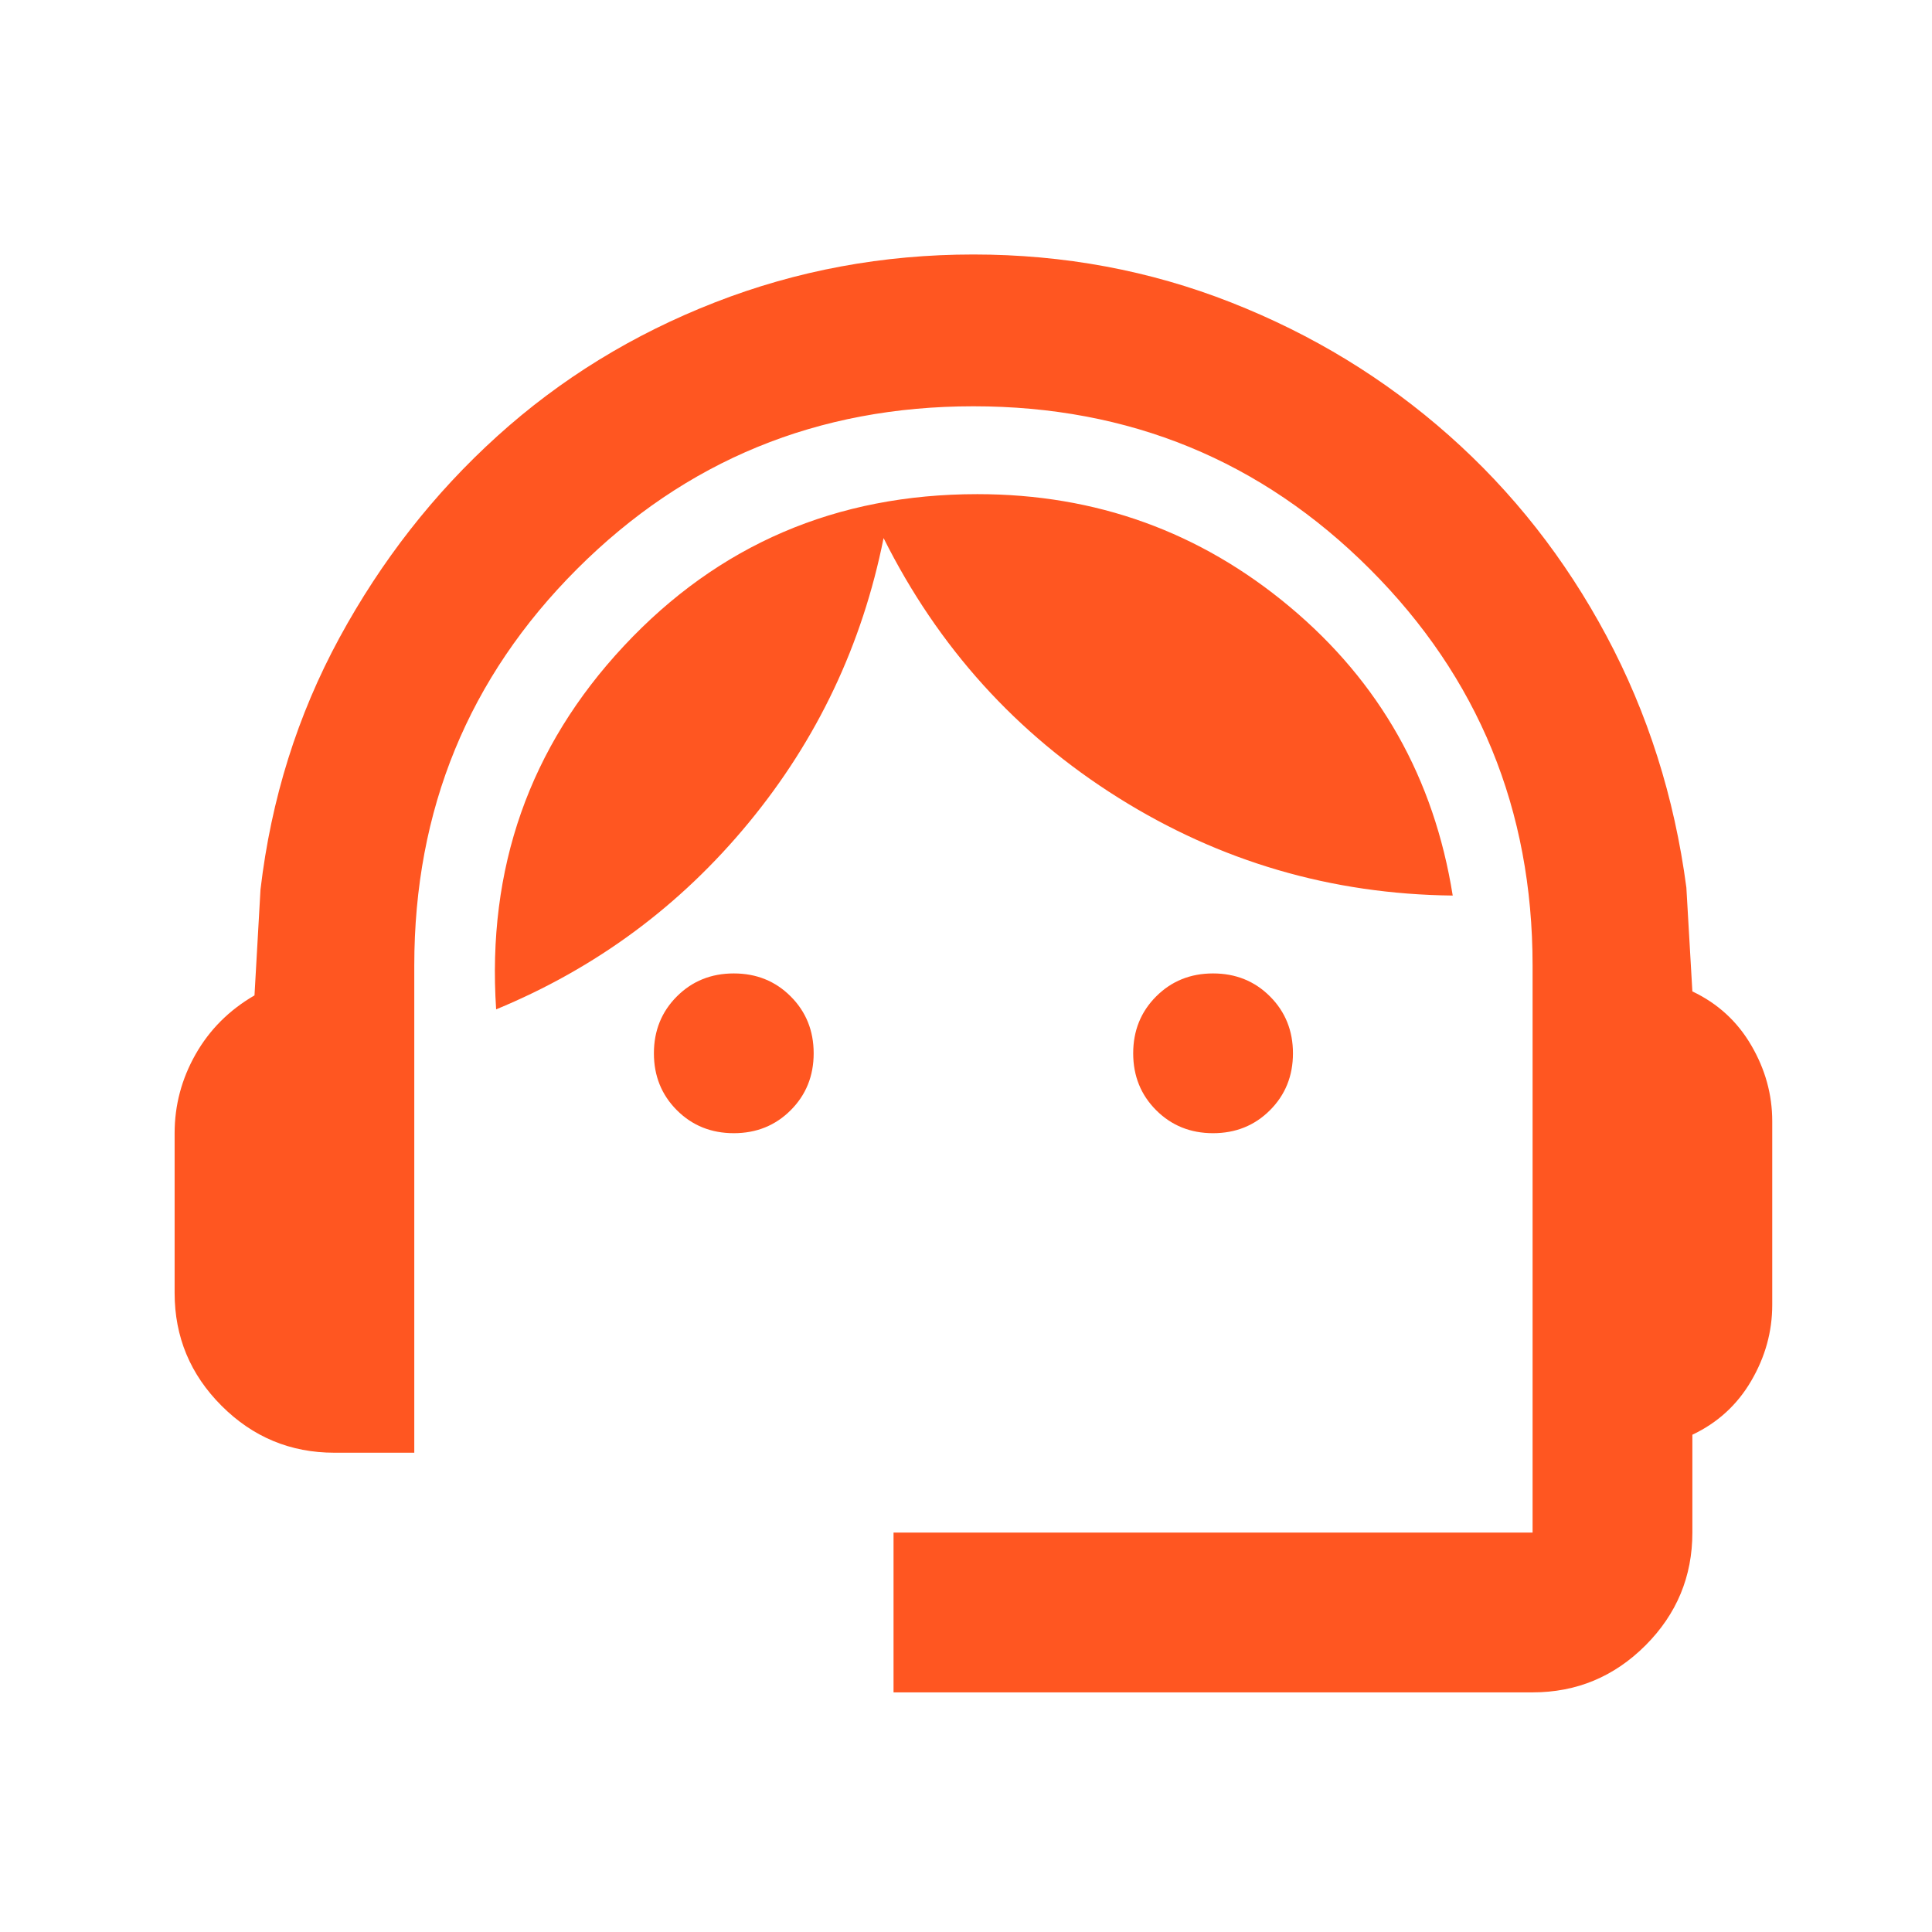 <?xml version="1.0" encoding="UTF-8"?>
<svg xmlns="http://www.w3.org/2000/svg" width="65" height="65" viewBox="0 0 65 65" fill="none">
  <mask id="mask0_3557_1795" style="mask-type:alpha" maskUnits="userSpaceOnUse" x="0" y="0" width="65" height="65">
    <rect x="0.5" y="0.5" width="64.5" height="64.5" fill="#D9D9D9"></rect>
  </mask>
  <g mask="url(#mask0_3557_1795)">
    <path d="M30.062 56.938V51.562H51.562V32.481C51.562 27.241 49.737 22.795 46.087 19.145C42.436 15.494 37.991 13.669 32.75 13.669C27.509 13.669 23.064 15.494 19.413 19.145C15.763 22.795 13.938 27.241 13.938 32.481V48.875H11.25C9.772 48.875 8.507 48.349 7.454 47.296C6.401 46.243 5.875 44.978 5.875 43.5V38.125C5.875 37.184 6.11 36.3 6.58 35.471C7.051 34.642 7.711 33.982 8.562 33.489L8.764 29.928C9.122 26.882 10.007 24.06 11.418 21.462C12.829 18.865 14.598 16.603 16.726 14.677C18.853 12.751 21.294 11.25 24.049 10.175C26.804 9.1 29.704 8.562 32.75 8.562C35.796 8.562 38.685 9.1 41.417 10.175C44.15 11.25 46.591 12.739 48.741 14.643C50.891 16.547 52.66 18.797 54.048 21.395C55.437 23.993 56.333 26.815 56.736 29.861L56.938 33.355C57.788 33.758 58.449 34.362 58.919 35.169C59.39 35.975 59.625 36.826 59.625 37.722V43.903C59.625 44.799 59.39 45.65 58.919 46.456C58.449 47.263 57.788 47.867 56.938 48.27V51.562C56.938 53.041 56.411 54.306 55.359 55.359C54.306 56.411 53.041 56.938 51.562 56.938H30.062ZM24.688 38.125C23.926 38.125 23.288 37.867 22.773 37.352C22.258 36.837 22 36.199 22 35.438C22 34.676 22.258 34.038 22.773 33.523C23.288 33.008 23.926 32.75 24.688 32.75C25.449 32.75 26.087 33.008 26.602 33.523C27.117 34.038 27.375 34.676 27.375 35.438C27.375 36.199 27.117 36.837 26.602 37.352C26.087 37.867 25.449 38.125 24.688 38.125ZM40.812 38.125C40.051 38.125 39.413 37.867 38.898 37.352C38.383 36.837 38.125 36.199 38.125 35.438C38.125 34.676 38.383 34.038 38.898 33.523C39.413 33.008 40.051 32.75 40.812 32.75C41.574 32.75 42.212 33.008 42.727 33.523C43.242 34.038 43.5 34.676 43.5 35.438C43.5 36.199 43.242 36.837 42.727 37.352C42.212 37.867 41.574 38.125 40.812 38.125ZM16.692 33.959C16.379 29.212 17.812 25.135 20.992 21.731C24.172 18.327 28.137 16.625 32.884 16.625C36.871 16.625 40.376 17.89 43.399 20.421C46.423 22.952 48.248 26.188 48.875 30.13C44.799 30.085 41.048 28.988 37.621 26.837C34.194 24.688 31.563 21.776 29.727 18.103C29.01 21.686 27.498 24.878 25.191 27.677C22.885 30.477 20.052 32.571 16.692 33.959Z" fill="#FF5621"></path>
  </g>
</svg>
